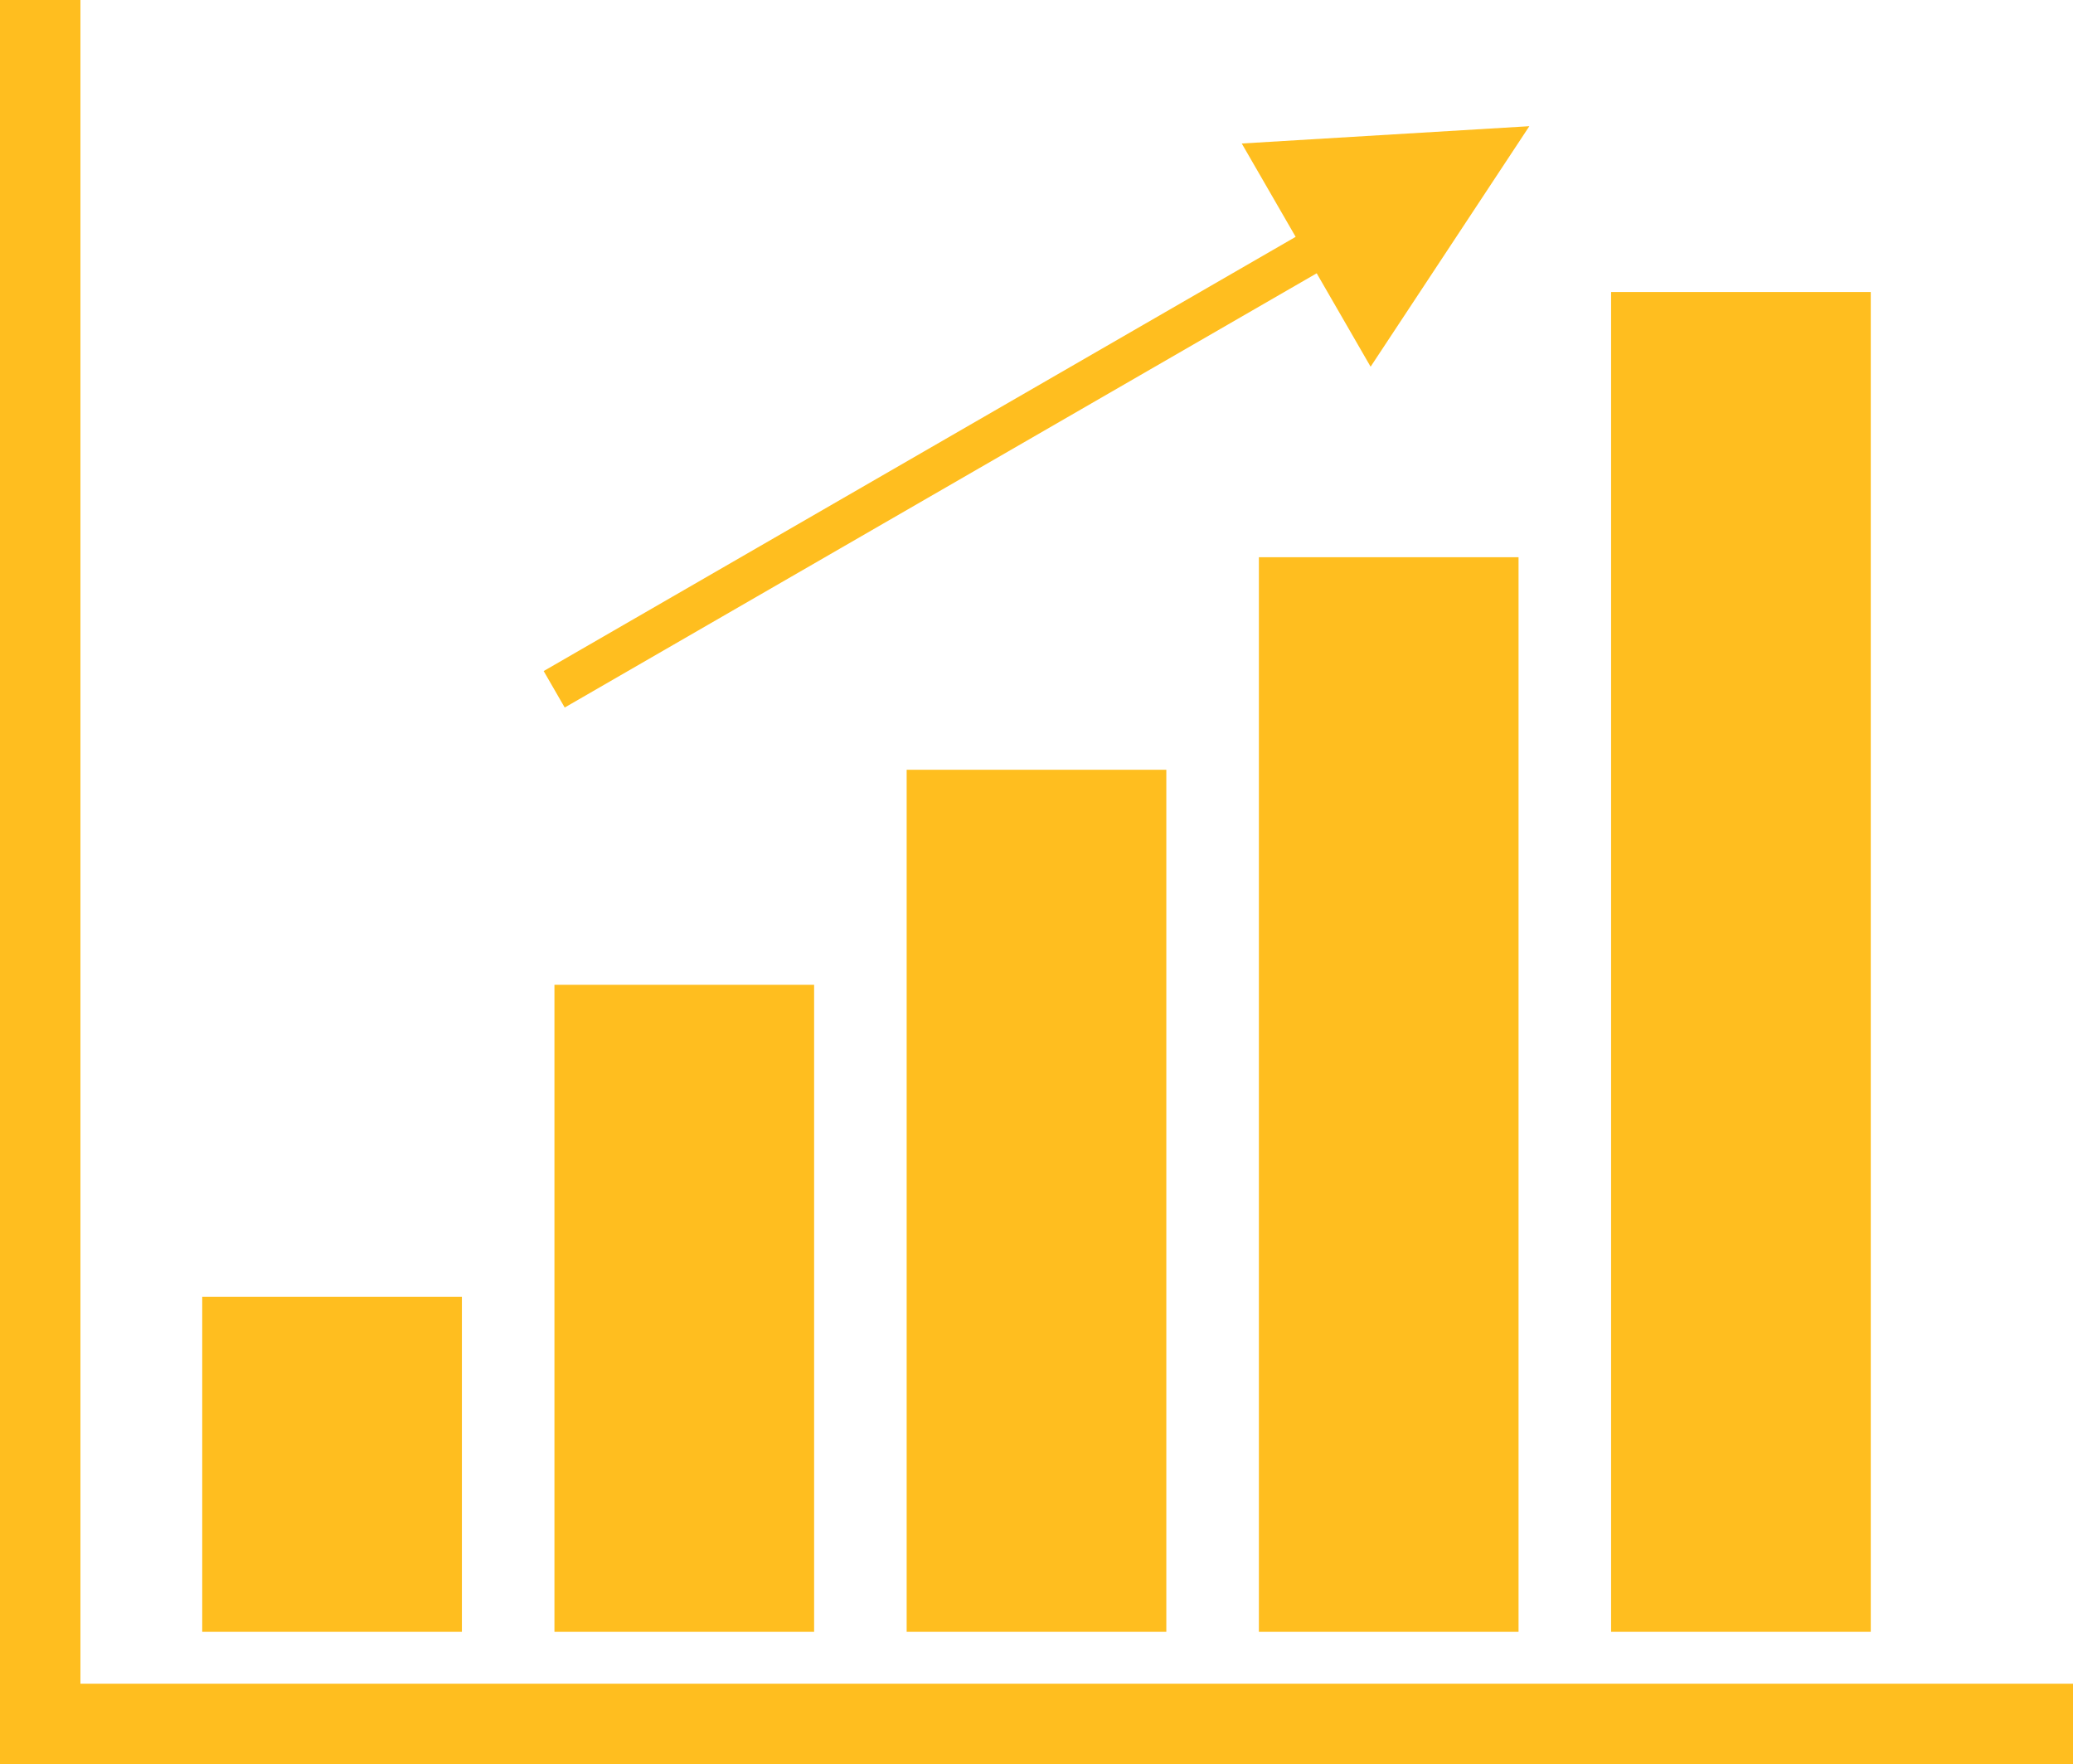 <!-- Generator: Adobe Illustrator 19.2.1, SVG Export Plug-In  -->
<svg version="1.1"
	 xmlns="http://www.w3.org/2000/svg" xmlns:xlink="http://www.w3.org/1999/xlink" xmlns:a="http://ns.adobe.com/AdobeSVGViewerExtensions/3.0/"
	 x="0px" y="0px" width="184.304px" height="156.819px" viewBox="0 0 184.304 156.819"
	 style="enable-background:new 0 0 184.304 156.819;" xml:space="preserve">
<style type="text/css">
	.st0{fill-rule:evenodd;clip-rule:evenodd;fill:#FFBE1F;}
</style>
<defs>
</defs>
<g>
	<polygon class="st0" points="0,0 7.151,0 7.151,149.668 184.304,149.668 184.304,156.819 7.151,156.819 0,156.819 0,149.668 	"/>
	<rect x="17.98" y="115.282" class="st0" width="23.086" height="29.775"/>
	<rect x="49.294" y="87.542" class="st0" width="23.086" height="57.515"/>
	<rect x="80.608" y="68.426" class="st0" width="23.086" height="76.63"/>
	<rect x="111.923" y="49.533" class="st0" width="23.086" height="95.524"/>
	<rect x="143.238" y="25.957" class="st0" width="23.086" height="119.099"/>
	<polygon class="st0" points="115.192,21.053 48.336,59.652 50.207,62.894 117.063,24.294 121.857,32.597 135.969,11.218 
		110.401,12.756 	"/>
</g>
</svg>
